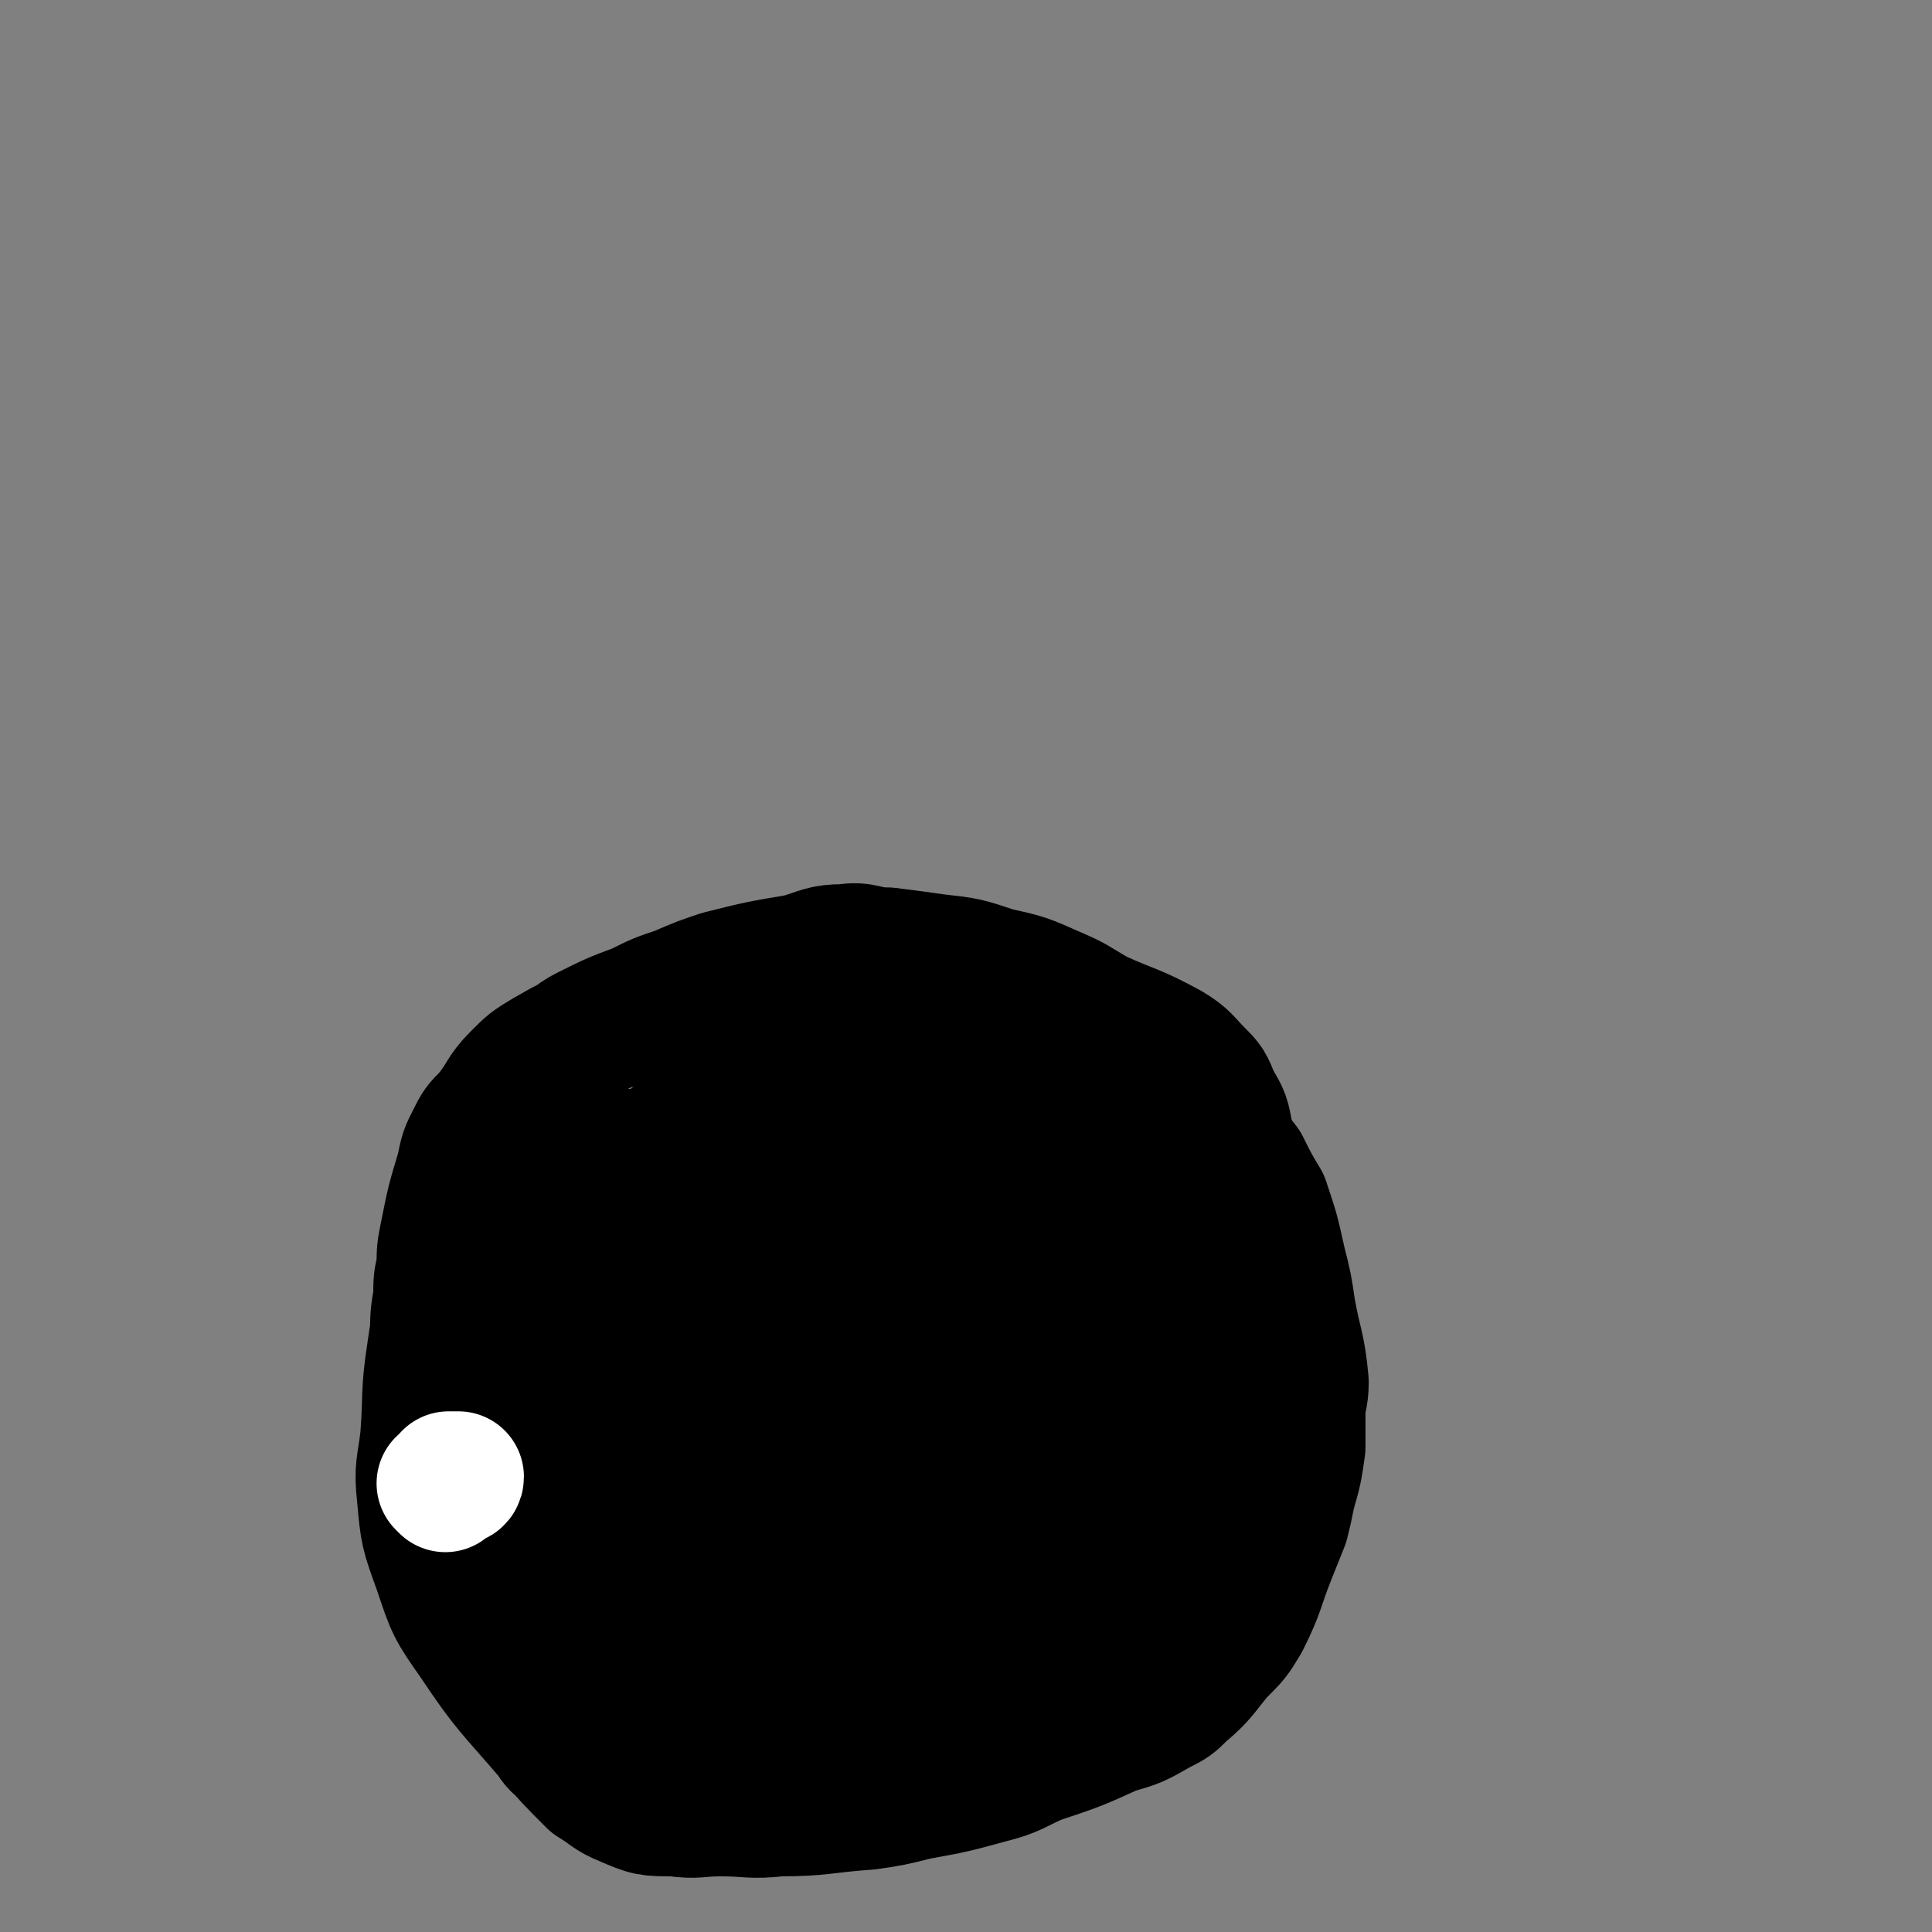 <svg viewBox='0 0 590 590' version='1.1' xmlns='http://www.w3.org/2000/svg' xmlns:xlink='http://www.w3.org/1999/xlink'><rect x="0" y="0" width="590" height="590" fill="#808080" stroke="none"/><g fill='none' stroke='#000000' stroke-width='40' stroke-linecap='round' stroke-linejoin='round'><path d='M308,470c0,0 -1,-1 -1,-1 0,-1 1,-1 2,-2 2,-2 2,-1 4,-3 2,-2 2,-2 4,-4 2,-2 2,-1 4,-3 2,-2 2,-3 4,-6 1,-2 1,-2 2,-5 1,-2 2,-2 3,-4 1,-3 1,-3 3,-7 0,-2 1,-2 1,-4 1,-3 1,-3 2,-5 0,-3 0,-3 1,-5 1,-4 2,-4 2,-8 1,-4 0,-4 -1,-9 0,-3 0,-3 -1,-6 -1,-3 -2,-3 -3,-7 -2,-4 -2,-4 -4,-8 -2,-3 -2,-3 -4,-6 -2,-3 -1,-3 -3,-6 -2,-3 -3,-2 -5,-5 -2,-2 -1,-2 -3,-4 -1,-1 -1,-1 -3,-2 -5,-3 -5,-3 -10,-5 -5,-3 -5,-3 -10,-4 -4,-2 -4,-2 -8,-2 -5,-1 -5,-1 -9,0 -3,0 -3,0 -6,1 -3,0 -3,0 -6,1 -4,1 -4,1 -8,2 -5,3 -6,2 -11,5 -4,3 -3,3 -7,6 -4,4 -5,3 -10,8 -3,3 -2,4 -5,8 -2,3 -3,2 -5,5 -4,6 -5,5 -8,11 -3,5 -2,5 -3,11 -2,4 -2,4 -2,8 -1,8 -2,8 -1,17 0,7 0,7 2,14 2,5 2,5 5,10 4,6 4,6 9,11 3,4 2,5 6,8 3,4 2,4 6,7 4,2 4,2 8,4 3,1 3,0 5,0 4,0 4,0 8,-1 7,-1 7,-2 13,-3 4,-1 4,-1 8,-2 2,0 3,0 5,-1 1,0 0,-1 1,-2 2,-1 2,0 4,-2 2,-2 2,-3 4,-6 1,-2 1,-1 2,-3 3,-5 3,-5 6,-10 1,-2 1,-2 2,-5 1,-2 1,-2 2,-5 1,-2 1,-2 1,-5 1,-6 3,-6 1,-12 -1,-7 -2,-7 -6,-14 -3,-6 -3,-7 -7,-12 -2,-3 -3,-2 -6,-3 -2,-1 -1,-2 -3,-2 -8,1 -8,1 -16,4 -5,2 -6,2 -10,5 -4,3 -4,3 -8,8 -2,2 -3,3 -3,6 -1,5 -1,6 1,11 3,7 4,7 8,12 2,2 2,2 5,3 1,1 1,1 3,1 4,1 4,2 7,1 4,-1 4,-2 7,-5 4,-4 4,-4 8,-9 3,-4 4,-3 7,-7 3,-4 3,-5 4,-9 2,-6 3,-6 4,-13 1,-4 0,-4 0,-9 1,-2 1,-2 0,-3 0,-2 0,-2 -2,-4 -3,-2 -3,-2 -7,-4 -5,-2 -5,-1 -10,-2 -4,-2 -4,-2 -8,-2 -3,-1 -3,0 -5,1 -2,1 -4,0 -5,3 -3,7 -1,9 -3,17 -1,4 -3,4 -2,7 0,12 1,12 3,23 1,7 2,7 4,12 1,3 1,3 3,5 2,2 2,2 4,3 2,1 2,1 4,1 3,1 4,1 7,0 3,0 4,0 7,-2 4,-4 4,-4 8,-9 2,-2 1,-3 2,-6 2,-2 2,-2 2,-5 1,-3 1,-3 1,-6 1,-4 1,-4 1,-7 0,-4 0,-4 -1,-7 0,-3 0,-2 -1,-4 -1,-2 -1,-2 -2,-3 -2,-2 -2,-3 -6,-4 -4,-2 -4,-3 -9,-4 -2,0 -2,2 -4,2 -4,1 -4,0 -8,1 -4,1 -4,0 -8,3 -3,2 -3,3 -6,7 -2,3 -2,3 -2,6 0,5 0,6 2,11 2,3 2,3 4,6 2,2 2,3 5,5 4,3 4,2 9,4 3,1 3,2 7,1 4,0 4,0 8,-2 4,-1 4,-1 8,-3 5,-3 5,-3 9,-6 3,-3 3,-3 5,-6 2,-3 3,-4 3,-7 0,-7 0,-7 -2,-13 -4,-8 -4,-8 -10,-14 -7,-8 -8,-7 -15,-14 '/><path d='M242,461c0,0 0,-1 -1,-1 -2,-2 -3,-2 -5,-4 -1,-2 -1,-3 -3,-5 -2,-3 -3,-2 -5,-5 -2,-2 -1,-3 -2,-5 -1,-2 -1,-2 -1,-5 -1,-1 0,-1 0,-2 -1,-2 -1,-2 -1,-4 -1,-2 -1,-2 0,-3 0,-3 1,-3 2,-5 1,-1 1,-1 3,-2 2,-1 2,-1 4,-3 2,0 2,0 4,-1 2,-1 2,-1 5,-1 2,-1 2,-1 5,-1 1,-1 1,-1 2,0 3,0 3,0 5,0 1,1 1,1 3,1 2,2 2,1 3,3 4,4 5,4 8,9 1,3 2,4 1,8 -1,7 -2,7 -5,13 -1,3 0,3 -2,5 -1,1 -2,2 -3,2 -1,-1 -1,-3 -1,-5 0,-3 0,-3 1,-6 1,-3 1,-3 2,-6 2,-3 2,-4 4,-6 5,-3 6,-2 11,-4 4,-2 4,-1 8,-2 1,0 1,0 3,-1 1,0 1,0 2,0 1,2 0,3 2,4 4,3 4,2 8,4 '/><path d='M300,500c0,0 -1,-1 -1,-1 1,-1 1,0 3,-1 1,0 1,0 3,-1 1,-1 1,-1 3,-2 2,0 2,1 4,0 2,0 1,-1 3,-1 2,-1 2,-1 4,-1 1,-1 1,-1 2,-1 2,-1 2,-1 4,-2 1,-1 1,-1 3,-3 2,-1 2,0 4,-2 2,-1 1,-2 3,-3 2,-1 3,0 4,-2 1,-1 -1,-2 -1,-4 1,-2 3,-1 4,-3 1,-2 0,-2 0,-4 1,-1 1,-1 2,-3 1,-3 1,-3 2,-6 1,-2 2,-2 3,-4 2,-5 2,-5 3,-10 2,-5 2,-6 3,-11 1,-4 2,-4 2,-8 1,-4 1,-5 2,-9 0,-6 1,-6 2,-12 0,-4 -1,-4 -2,-8 0,-4 1,-4 0,-8 0,-5 0,-5 -1,-9 0,-3 1,-3 0,-5 -1,-3 -1,-3 -2,-6 -2,-4 -2,-4 -4,-7 -3,-5 -4,-4 -8,-8 -3,-3 -3,-3 -6,-6 -5,-4 -5,-4 -11,-8 -5,-3 -5,-3 -10,-5 -6,-2 -6,-3 -13,-4 -8,-2 -8,-3 -17,-4 -5,0 -5,0 -10,1 -6,0 -6,0 -13,0 -11,1 -11,1 -23,3 -6,0 -6,1 -11,2 -5,2 -5,1 -9,4 -6,2 -5,3 -10,7 -4,2 -5,2 -8,5 -3,3 -2,3 -5,6 -2,4 -3,4 -5,7 -3,5 -2,6 -5,11 -2,6 -2,5 -4,11 -4,11 -3,12 -7,23 -2,7 -4,6 -5,13 -1,6 0,6 0,12 0,8 -1,8 0,15 1,5 2,5 4,10 4,8 3,8 6,16 4,7 3,8 8,14 2,4 3,4 7,6 5,4 5,5 10,7 9,4 10,4 19,7 9,2 9,2 18,3 3,1 3,1 7,1 6,1 6,2 12,2 3,0 3,0 7,-1 6,-1 6,0 11,-2 9,-4 9,-4 18,-8 6,-3 6,-3 13,-6 5,-3 5,-2 11,-5 3,-2 4,-2 7,-5 0,-1 0,-1 -1,-2 -3,-3 -4,-3 -8,-5 '/><path d='M297,533c0,0 -1,-1 -1,-1 1,0 1,1 3,0 2,0 2,-1 5,-2 2,-1 2,0 4,-1 2,-1 1,-1 3,-2 2,-1 3,0 5,-2 2,-1 1,-2 2,-3 3,-1 3,0 6,-1 1,-1 2,-1 3,-2 1,-1 0,-1 1,-2 1,-2 1,-2 2,-3 2,-1 2,0 4,-2 2,-2 2,-2 4,-5 2,-3 2,-4 4,-7 2,-2 2,-2 5,-4 3,-4 3,-5 7,-9 1,-2 2,-2 3,-5 2,-1 2,-1 2,-3 3,-3 2,-3 4,-7 2,-3 2,-3 4,-6 2,-3 2,-3 3,-6 2,-4 3,-4 5,-8 1,-3 1,-3 2,-7 2,-3 1,-3 2,-7 2,-6 2,-6 4,-12 1,-2 1,-2 1,-5 1,-4 1,-4 0,-9 0,-4 0,-4 -1,-8 0,-5 0,-5 0,-11 -1,-5 -1,-5 -1,-9 -1,-5 -1,-5 -3,-9 -3,-8 -3,-8 -7,-15 -1,-4 -1,-4 -2,-7 -2,-3 -2,-3 -4,-5 -4,-5 -3,-6 -7,-10 -5,-5 -6,-4 -11,-8 -4,-3 -4,-3 -8,-6 -4,-2 -4,-3 -9,-5 -4,-2 -4,-2 -9,-4 -8,-2 -8,-2 -17,-4 -10,-3 -9,-4 -19,-6 -6,-2 -6,-1 -12,-2 -7,-1 -7,-1 -13,-1 -10,0 -10,0 -20,1 -15,1 -16,0 -30,2 -9,2 -9,3 -17,6 -6,2 -6,1 -12,4 -8,3 -8,3 -15,7 -5,3 -5,3 -9,7 -5,5 -4,6 -9,12 -3,3 -3,3 -5,7 -2,4 -2,4 -3,9 -3,10 -3,10 -5,20 -1,5 -1,5 -1,10 -1,4 -1,4 -1,9 -1,6 -1,6 -1,13 0,4 0,4 1,9 1,5 1,5 3,10 1,9 1,9 2,18 1,4 2,4 3,8 1,4 1,4 3,8 3,8 2,9 7,17 3,5 3,5 7,8 7,6 8,6 15,11 5,4 5,4 11,7 5,4 5,4 11,6 4,2 4,2 9,4 5,1 5,0 10,1 5,1 5,2 9,2 7,1 8,1 15,1 9,1 9,1 18,2 5,0 5,0 10,0 5,1 5,0 11,0 4,1 4,1 8,1 5,1 5,1 9,0 3,0 3,0 7,-1 3,0 3,0 6,0 6,-2 6,-2 12,-4 4,-2 4,-2 7,-5 2,-2 4,-2 4,-5 -2,-19 0,-21 -7,-39 -9,-20 -13,-19 -26,-37 -7,-8 -7,-8 -15,-16 -3,-3 -3,-3 -8,-6 -6,-5 -6,-6 -13,-8 -15,-6 -16,-6 -32,-9 -10,-1 -11,-1 -20,2 -11,4 -13,4 -19,13 -10,15 -11,18 -13,36 -2,14 -1,15 5,28 6,13 8,13 19,22 11,9 12,9 26,14 8,3 9,4 18,2 12,-1 12,-2 23,-8 7,-4 9,-4 13,-12 6,-13 5,-14 8,-29 2,-8 2,-9 0,-17 -3,-11 -3,-12 -9,-22 -8,-13 -9,-13 -19,-24 -4,-5 -4,-5 -10,-8 -4,-2 -4,-2 -9,-2 -11,-2 -11,-2 -21,-2 -16,0 -16,-1 -31,2 -7,1 -7,1 -13,4 -7,5 -7,6 -12,12 -3,4 -3,5 -5,9 -2,6 -3,6 -4,13 -3,17 -2,17 -2,34 0,11 -1,11 1,22 2,11 2,12 8,22 6,10 8,9 17,17 3,3 3,2 6,4 4,2 4,2 7,3 3,0 3,0 5,0 5,1 5,1 9,0 4,0 4,0 8,0 5,-1 5,-1 9,-3 5,-3 6,-4 9,-9 5,-6 5,-7 7,-15 3,-9 3,-9 4,-19 2,-12 1,-12 2,-24 0,-8 -1,-8 0,-15 0,-8 0,-8 1,-15 0,-3 0,-3 -1,-6 -1,-5 -1,-5 -3,-11 -2,-5 -1,-6 -4,-11 -3,-6 -4,-6 -8,-12 -3,-5 -3,-5 -7,-10 -4,-6 -4,-6 -9,-11 -6,-5 -6,-4 -13,-9 -2,-2 -2,-2 -4,-3 -3,-1 -3,-1 -6,-1 -7,-1 -7,-2 -14,-1 -5,1 -5,1 -10,3 -6,4 -7,3 -11,9 -9,11 -10,11 -14,25 -4,11 -3,11 -4,23 -1,13 -3,13 -2,27 1,17 2,17 6,35 2,8 2,8 5,15 4,13 3,13 9,25 2,6 3,5 6,10 2,3 2,3 4,6 2,3 2,3 5,5 3,3 3,3 6,5 8,4 8,4 16,7 4,2 4,2 9,3 5,1 5,1 9,1 8,1 8,1 15,0 7,0 7,0 15,-1 5,-1 5,-1 9,-2 7,-1 7,-1 14,-2 5,-1 5,0 9,-1 4,-2 5,-2 9,-4 8,-3 8,-4 16,-8 6,-2 6,-2 12,-5 4,-2 4,-1 8,-3 4,-3 4,-3 8,-6 3,-3 3,-3 6,-6 4,-3 3,-4 7,-7 5,-5 5,-5 11,-10 3,-3 3,-2 6,-6 4,-5 3,-5 7,-11 2,-4 3,-4 5,-8 2,-4 2,-5 3,-9 3,-4 3,-4 5,-9 2,-7 2,-7 4,-15 1,-6 1,-6 2,-11 0,-6 0,-6 0,-13 1,-9 1,-9 0,-19 0,-5 1,-5 0,-11 -3,-13 -3,-13 -6,-26 -1,-6 -1,-6 -3,-11 -1,-6 -1,-6 -4,-11 -2,-5 -2,-5 -5,-8 -4,-4 -4,-5 -9,-8 -11,-6 -11,-5 -22,-10 -7,-4 -6,-4 -13,-7 -9,-4 -9,-4 -18,-6 -9,-3 -9,-3 -18,-4 -7,-1 -7,-1 -15,-2 -7,0 -7,-2 -13,-1 -7,0 -7,1 -14,3 -12,2 -12,2 -24,5 -6,2 -6,2 -13,5 -6,2 -6,2 -12,5 -8,3 -8,3 -16,7 -4,2 -4,3 -7,6 -5,4 -5,4 -9,9 -6,8 -6,8 -12,17 -2,4 -2,4 -3,8 -3,7 -3,7 -5,15 -3,8 -3,8 -5,16 -2,6 -2,6 -3,13 -2,7 -2,7 -3,14 -2,13 -1,13 -2,26 -1,9 -2,9 -1,18 1,11 1,11 5,22 4,12 4,12 11,22 10,15 11,15 23,29 6,7 6,7 13,14 5,3 5,4 10,6 7,3 7,3 15,3 7,1 7,0 14,0 9,0 9,1 18,0 13,0 13,-1 27,-2 7,-1 7,-1 15,-3 11,-2 11,-2 22,-5 8,-2 8,-3 15,-6 12,-4 12,-4 23,-9 7,-2 7,-2 14,-6 4,-2 4,-2 7,-5 6,-5 6,-6 11,-12 5,-5 5,-5 8,-10 5,-10 4,-10 8,-20 2,-5 2,-5 4,-10 1,-4 1,-4 2,-9 2,-7 2,-7 3,-14 0,-5 0,-5 0,-10 0,-5 1,-5 1,-10 -1,-11 -2,-11 -4,-22 -1,-7 -1,-7 -3,-15 -2,-9 -2,-9 -5,-18 -3,-5 -3,-5 -6,-11 -3,-4 -4,-4 -7,-9 -5,-6 -4,-7 -9,-12 -6,-7 -6,-7 -13,-12 -13,-9 -14,-8 -27,-15 -7,-4 -7,-4 -14,-8 -5,-2 -5,-2 -10,-3 -4,-1 -5,-1 -9,-1 -2,-1 -2,-2 -4,-2 -2,0 -2,1 -4,2 -5,1 -5,1 -10,2 -1,0 -1,0 -2,0 '/></g>
<g fill='none' stroke='#FFFFFF' stroke-width='40' stroke-linecap='round' stroke-linejoin='round'><path d='M136,454c0,0 -1,-1 -1,-1 1,-1 2,0 3,-1 1,0 2,0 2,-1 0,0 -1,0 -3,0 '/></g>
</svg>